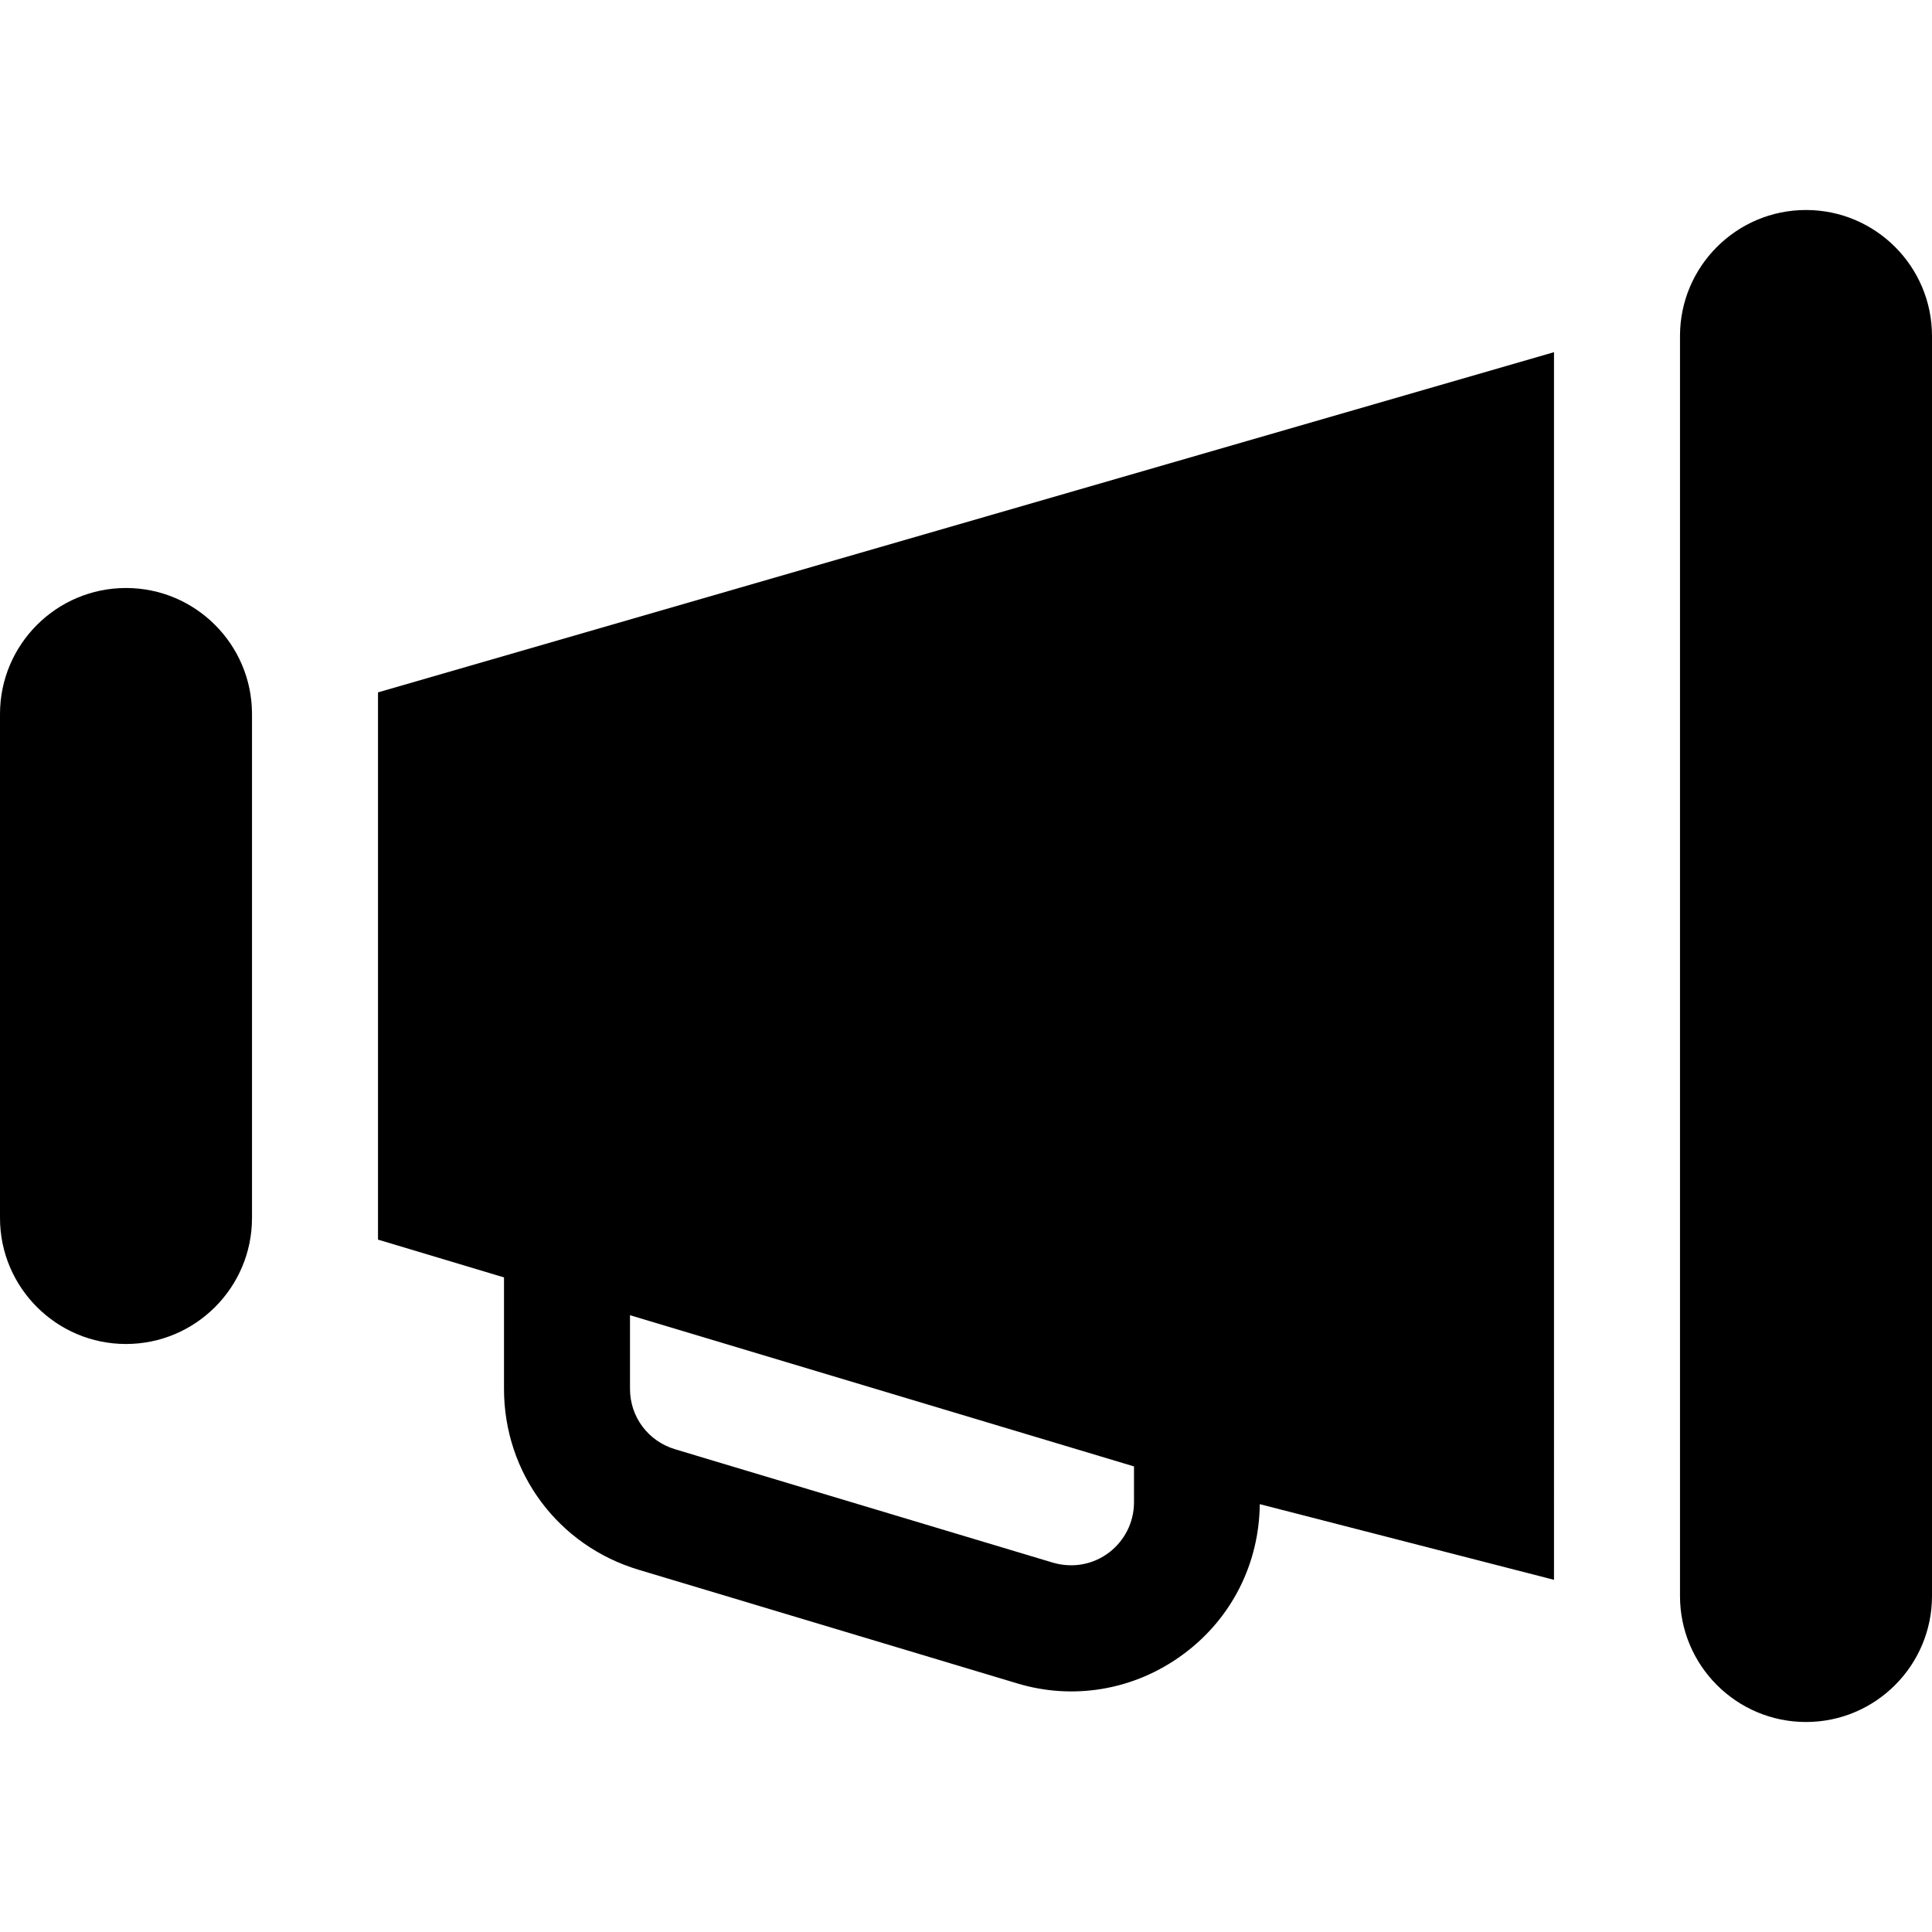 <?xml version="1.0" encoding="iso-8859-1"?>
<!-- Uploaded to: SVG Repo, www.svgrepo.com, Generator: SVG Repo Mixer Tools -->
<svg fill="#000000" height="800px" width="800px" version="1.1" id="Layer_1" xmlns="http://www.w3.org/2000/svg" xmlns:xlink="http://www.w3.org/1999/xlink" 
	 viewBox="0 0 512 512" xml:space="preserve">
<g>
	<g>
		<path d="M33.391,155.826C14.984,155.826,0,170.793,0,189.217v133.565c0,18.424,14.984,33.391,33.391,33.391
			c18.408,0,33.391-14.967,33.391-33.391V189.217C66.783,170.793,51.799,155.826,33.391,155.826z"/>
	</g>
</g>
<g>
	<g>
		<path d="M478.609,55.652c-18.424,0-33.391,14.967-33.391,33.391v333.913c0,18.424,14.967,33.391,33.391,33.391
			c18.424,0,33.391-14.967,33.391-33.391V89.044C512,70.619,497.033,55.652,478.609,55.652z"/>
	</g>
</g>
<g>
	<g>
		<path d="M100.174,183.489v145.023l33.391,10.017v29.548c0,22.272,14.348,41.543,35.706,47.934l100.174,30.066
			c14.801,4.53,31.164,1.972,44.282-7.794c12.677-9.417,19.967-23.89,20.126-39.667l77.972,20.052V93.332L100.174,183.489z
			 M300.522,398.108c0,10.833-10.301,19.238-21.49,16.011l-100.174-30.066c-7.109-2.153-11.902-8.576-11.902-15.978v-19.531
			l133.565,40.07V398.108z"/>
	</g>
</g>
</svg>